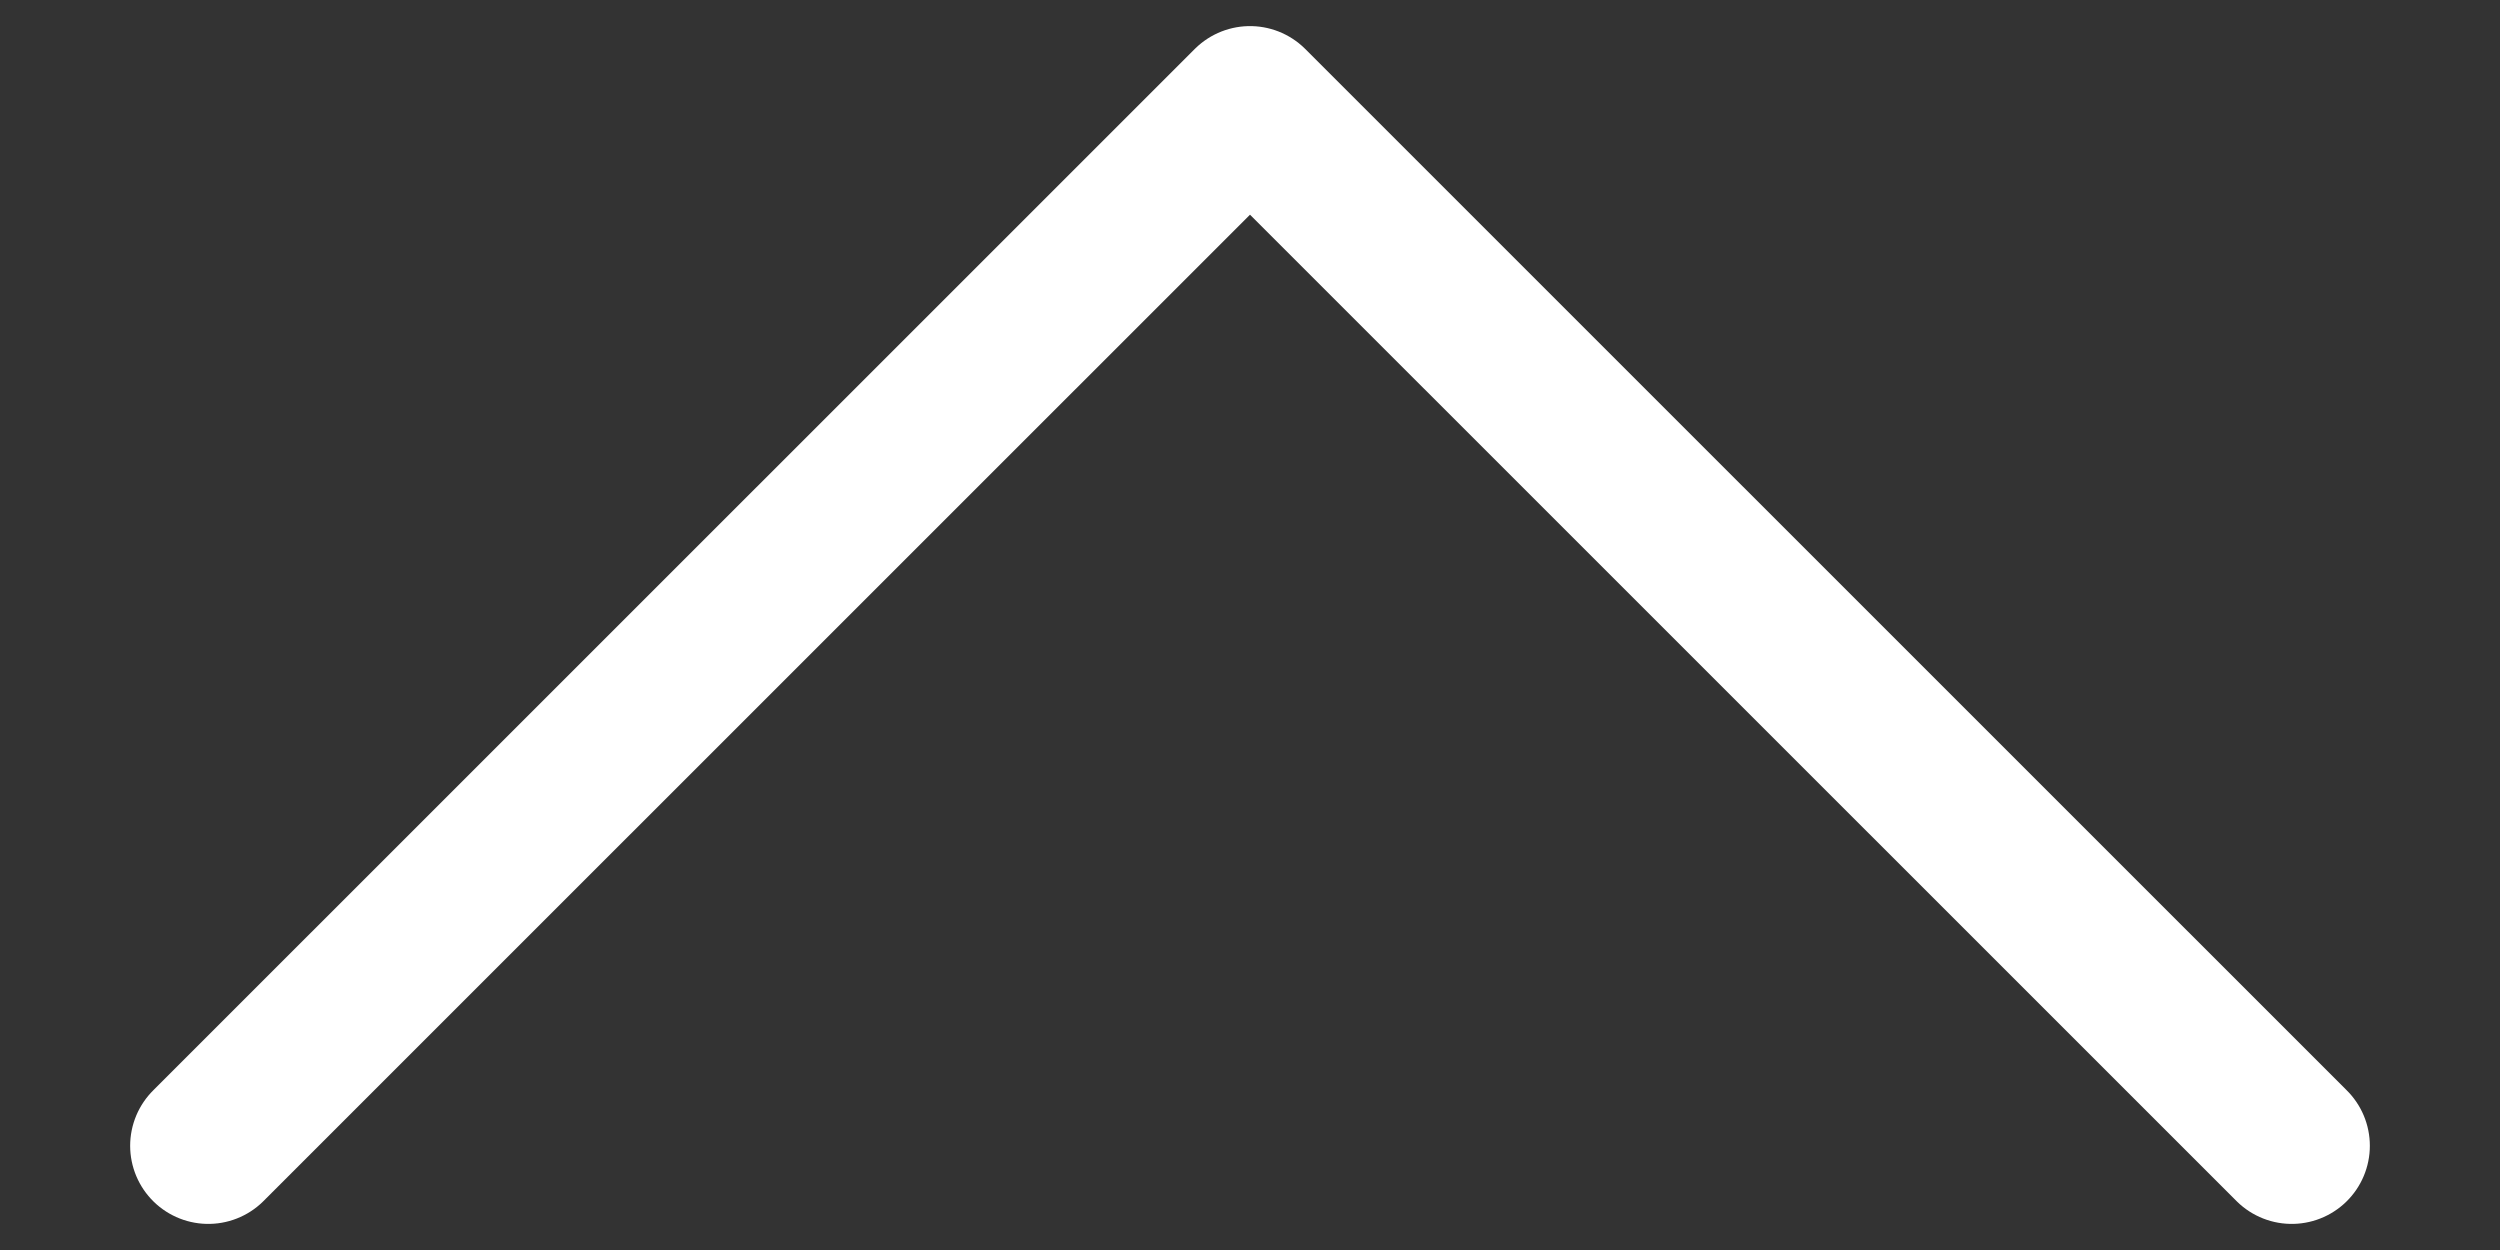 <svg width="16" height="8" viewBox="0 0 16 8" fill="none" xmlns="http://www.w3.org/2000/svg">
<rect x="0" y="0" width="16" height="8" fill="#333333" stroke="none"/>
<path d="M14.667 7.333L8 0.667L1.333 7.333" stroke="white" stroke-linecap="round" stroke-linejoin="round"/>
</svg>
